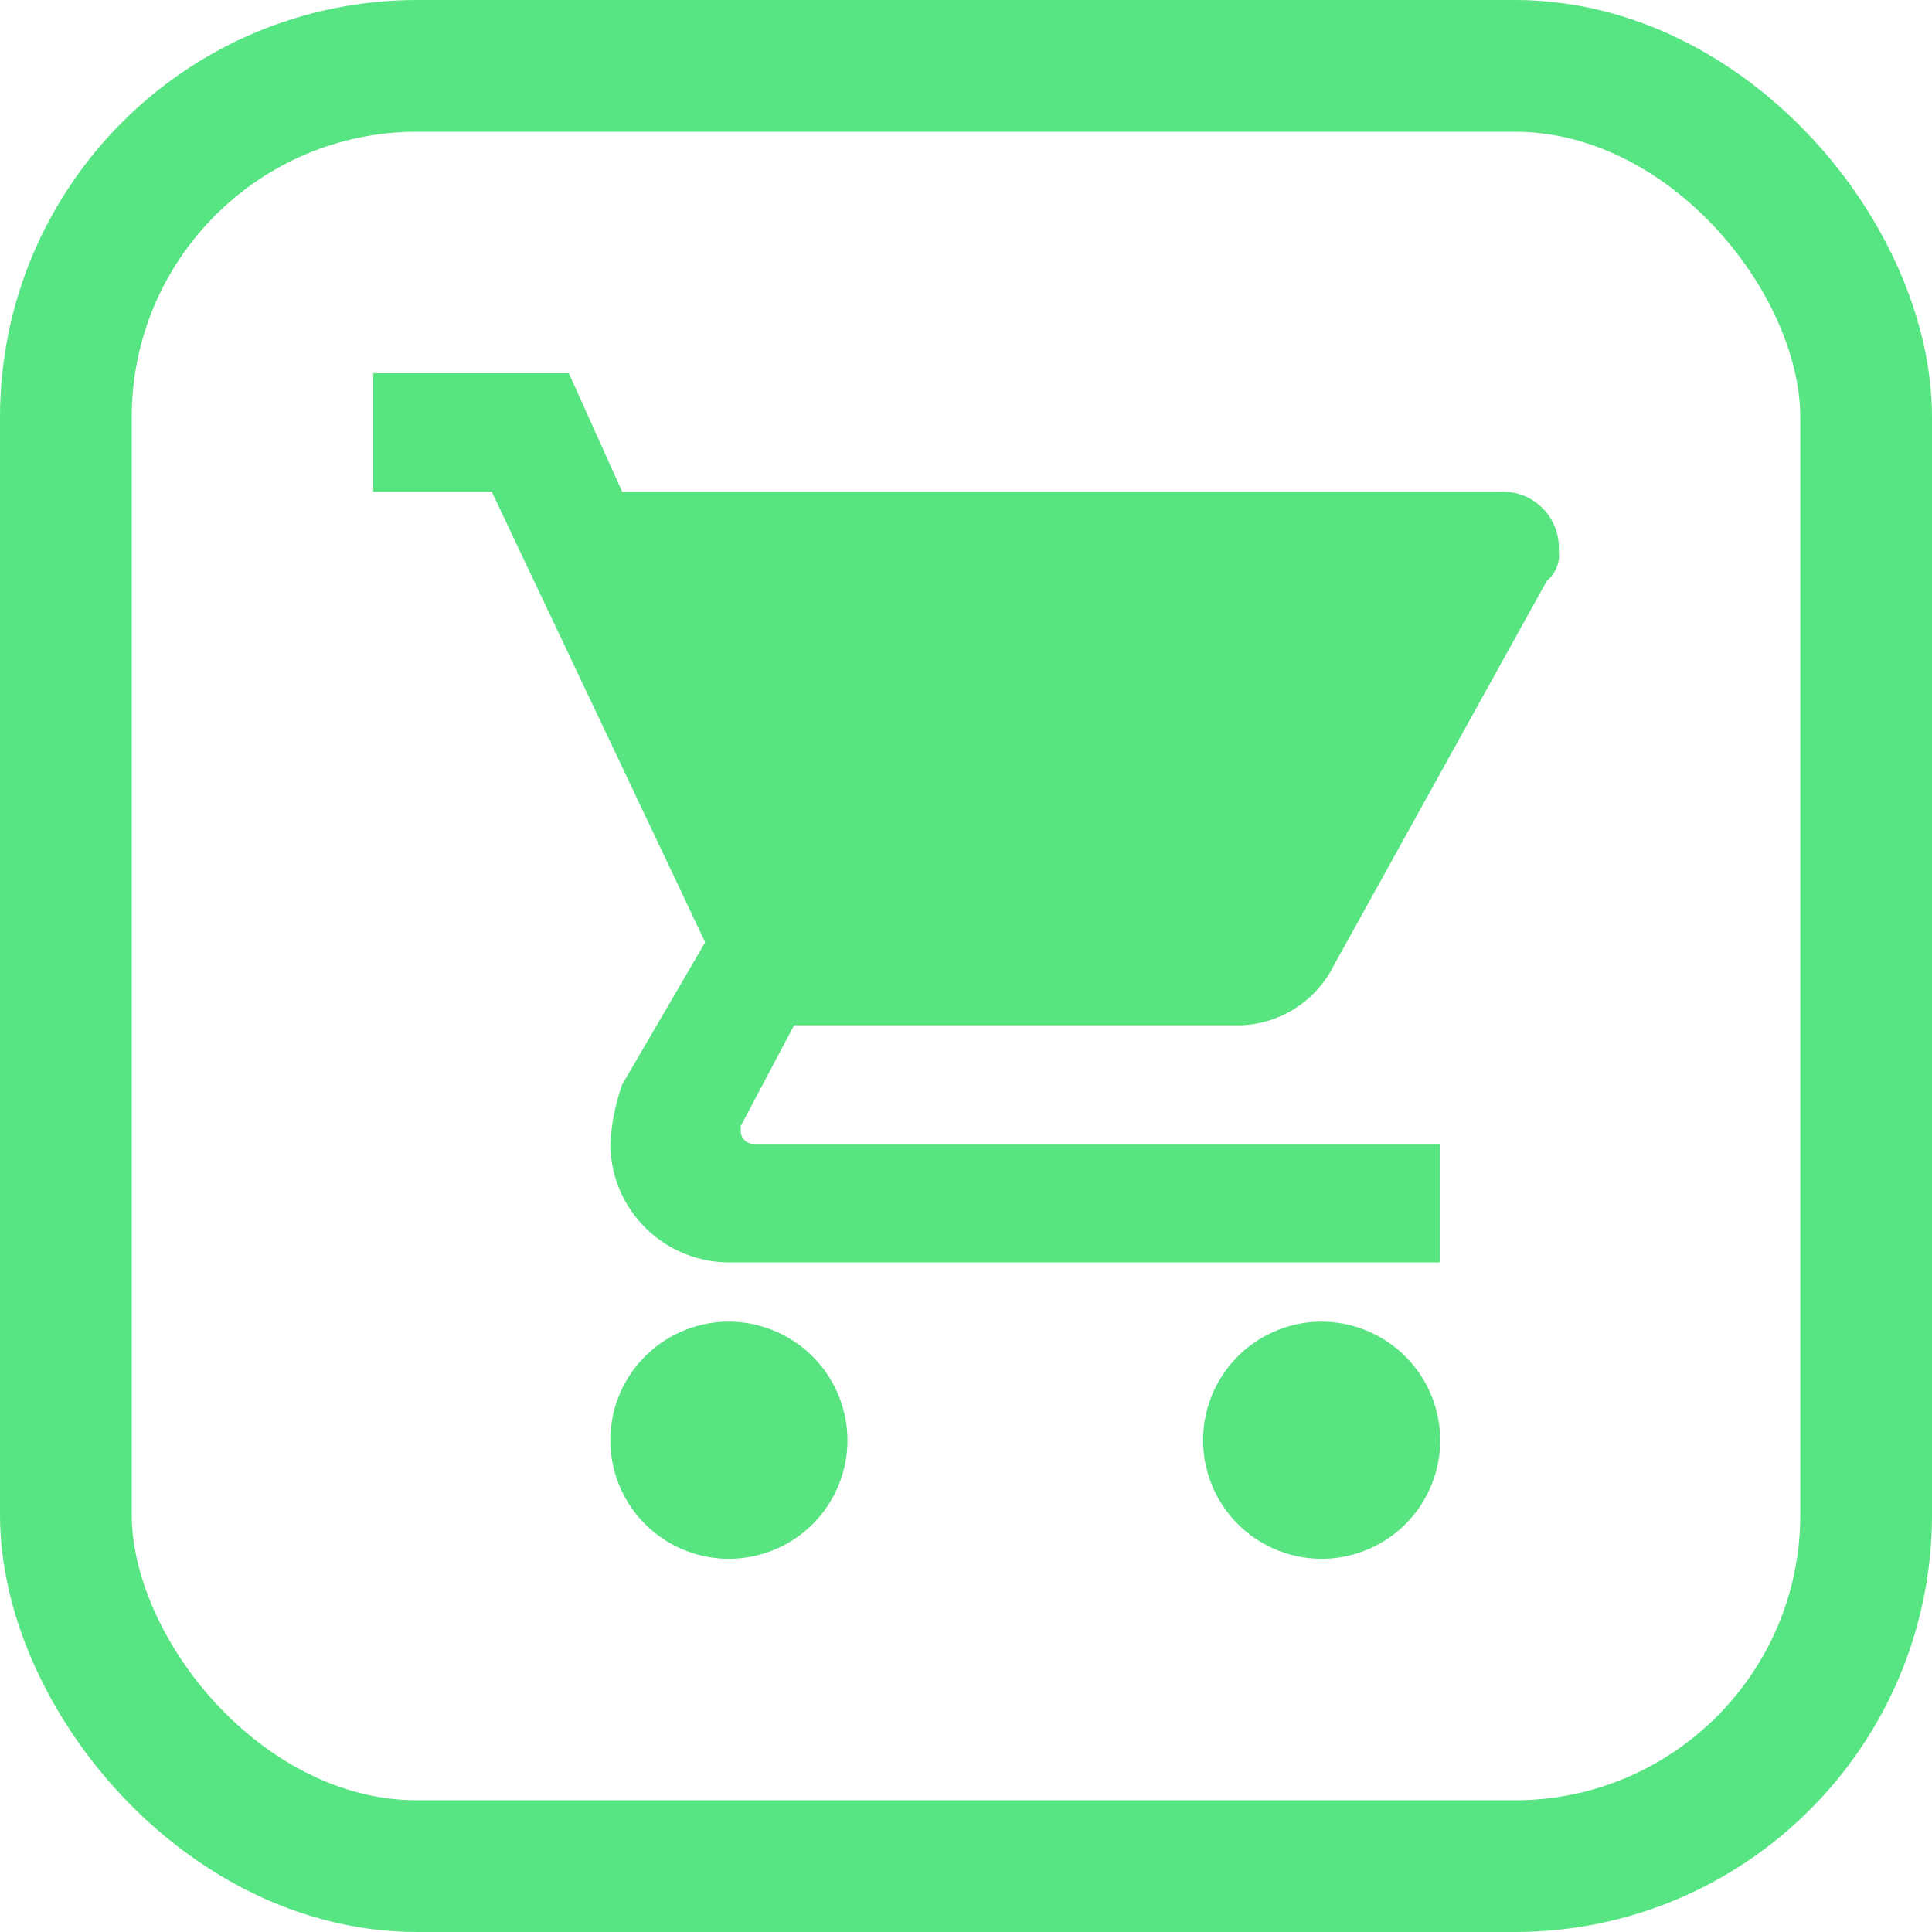 <svg xmlns="http://www.w3.org/2000/svg" width="88" height="88" viewBox="0 0 88 88">
  <g id="Group_2269" data-name="Group 2269" transform="translate(-407 -2651)">
    <g id="Rectangle_936" data-name="Rectangle 936" transform="translate(407 2651)" fill="none" stroke="#57e482" stroke-width="6">
      <rect width="88" height="88" rx="19" stroke="none"/>
      <rect x="3" y="3" width="82" height="82" rx="16" fill="none"/>
    </g>
    <g id="cart_1_" data-name="cart (1)" transform="translate(424 2668)">
      <g id="shopping-cart">
        <path id="Path_3106" data-name="Path 3106" d="M16.2,43.2a5.4,5.4,0,1,0,5.4,5.4A5.416,5.416,0,0,0,16.2,43.2ZM0,0V5.4H5.4l9.72,20.52L11.34,32.4a9.593,9.593,0,0,0-.54,2.7,5.416,5.416,0,0,0,5.4,5.4H48.6V35.1H17.28a.581.581,0,0,1-.54-.54v-.27l2.43-4.59H39.15A4.924,4.924,0,0,0,43.74,27L53.46,9.45A1.486,1.486,0,0,0,54,8.1a2.551,2.551,0,0,0-2.7-2.7H11.34L8.91,0ZM43.2,43.2a5.4,5.4,0,1,0,5.4,5.4A5.416,5.416,0,0,0,43.2,43.2Z" fill="#57e481"/>
      </g>
    </g>
  </g>
</svg>
